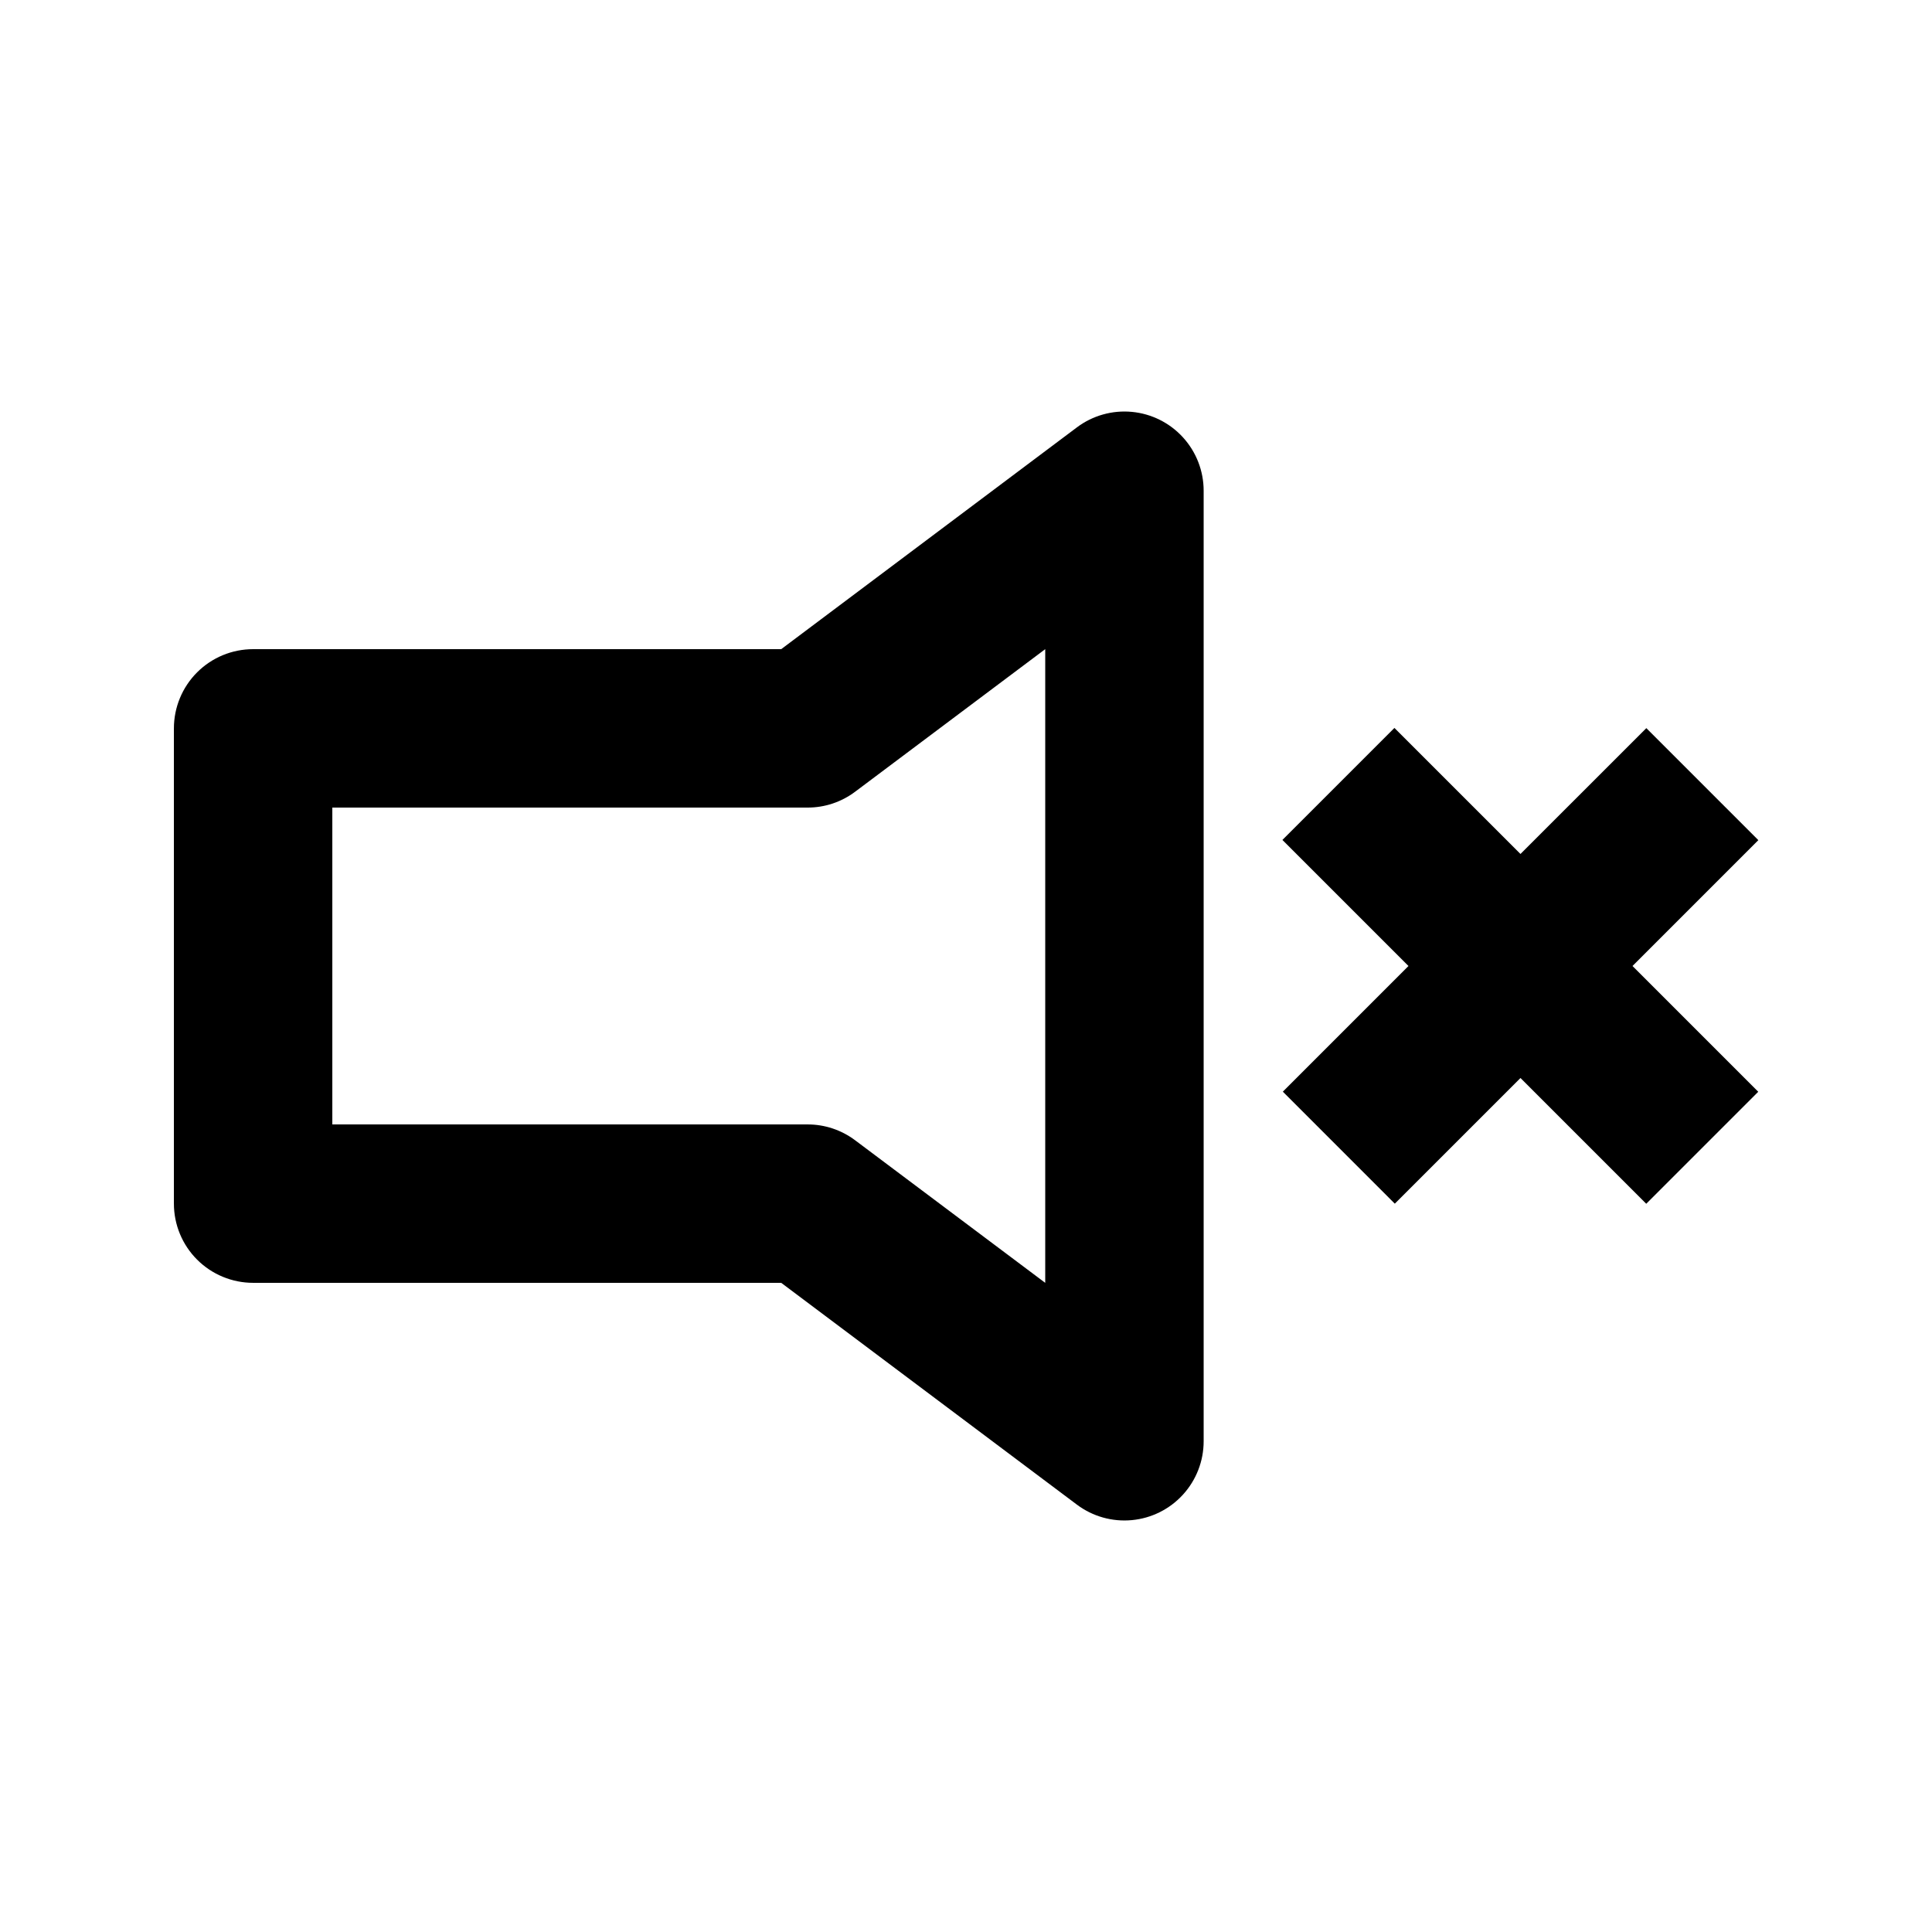 <?xml version="1.0" encoding="UTF-8"?>
<!-- Uploaded to: SVG Repo, www.svgrepo.com, Generator: SVG Repo Mixer Tools -->
<svg fill="#000000" width="800px" height="800px" version="1.1" viewBox="144 144 512 512" xmlns="http://www.w3.org/2000/svg">
 <path d="m576.63 400 33.324 33.328-29.684 29.684-33.328-33.328-33.305 33.301-29.672-29.684 33.293-33.301-33.406-33.406 29.684-29.684 33.406 33.402 33.352-33.348 29.684 29.684zm-113.65-125.95v251.9c0 5.227-1.949 10.262-5.465 14.125-3.516 3.867-8.344 6.281-13.547 6.773-5.199 0.496-10.398-0.969-14.578-4.102l-78.363-58.781h-139.95c-5.566 0-10.906-2.211-14.844-6.148-3.938-3.934-6.148-9.273-6.148-14.84v-125.95c0-5.57 2.211-10.906 6.148-14.844s9.277-6.148 14.844-6.148h139.95l78.363-58.777c4.18-3.137 9.379-4.598 14.578-4.106 5.203 0.492 10.031 2.906 13.547 6.773 3.516 3.863 5.465 8.898 5.465 14.125zm-41.984 41.984-50.383 37.785c-3.633 2.731-8.051 4.203-12.594 4.199h-125.95v83.969h125.95c4.543-0.008 8.961 1.469 12.594 4.195l50.383 37.785z"/>
</svg>